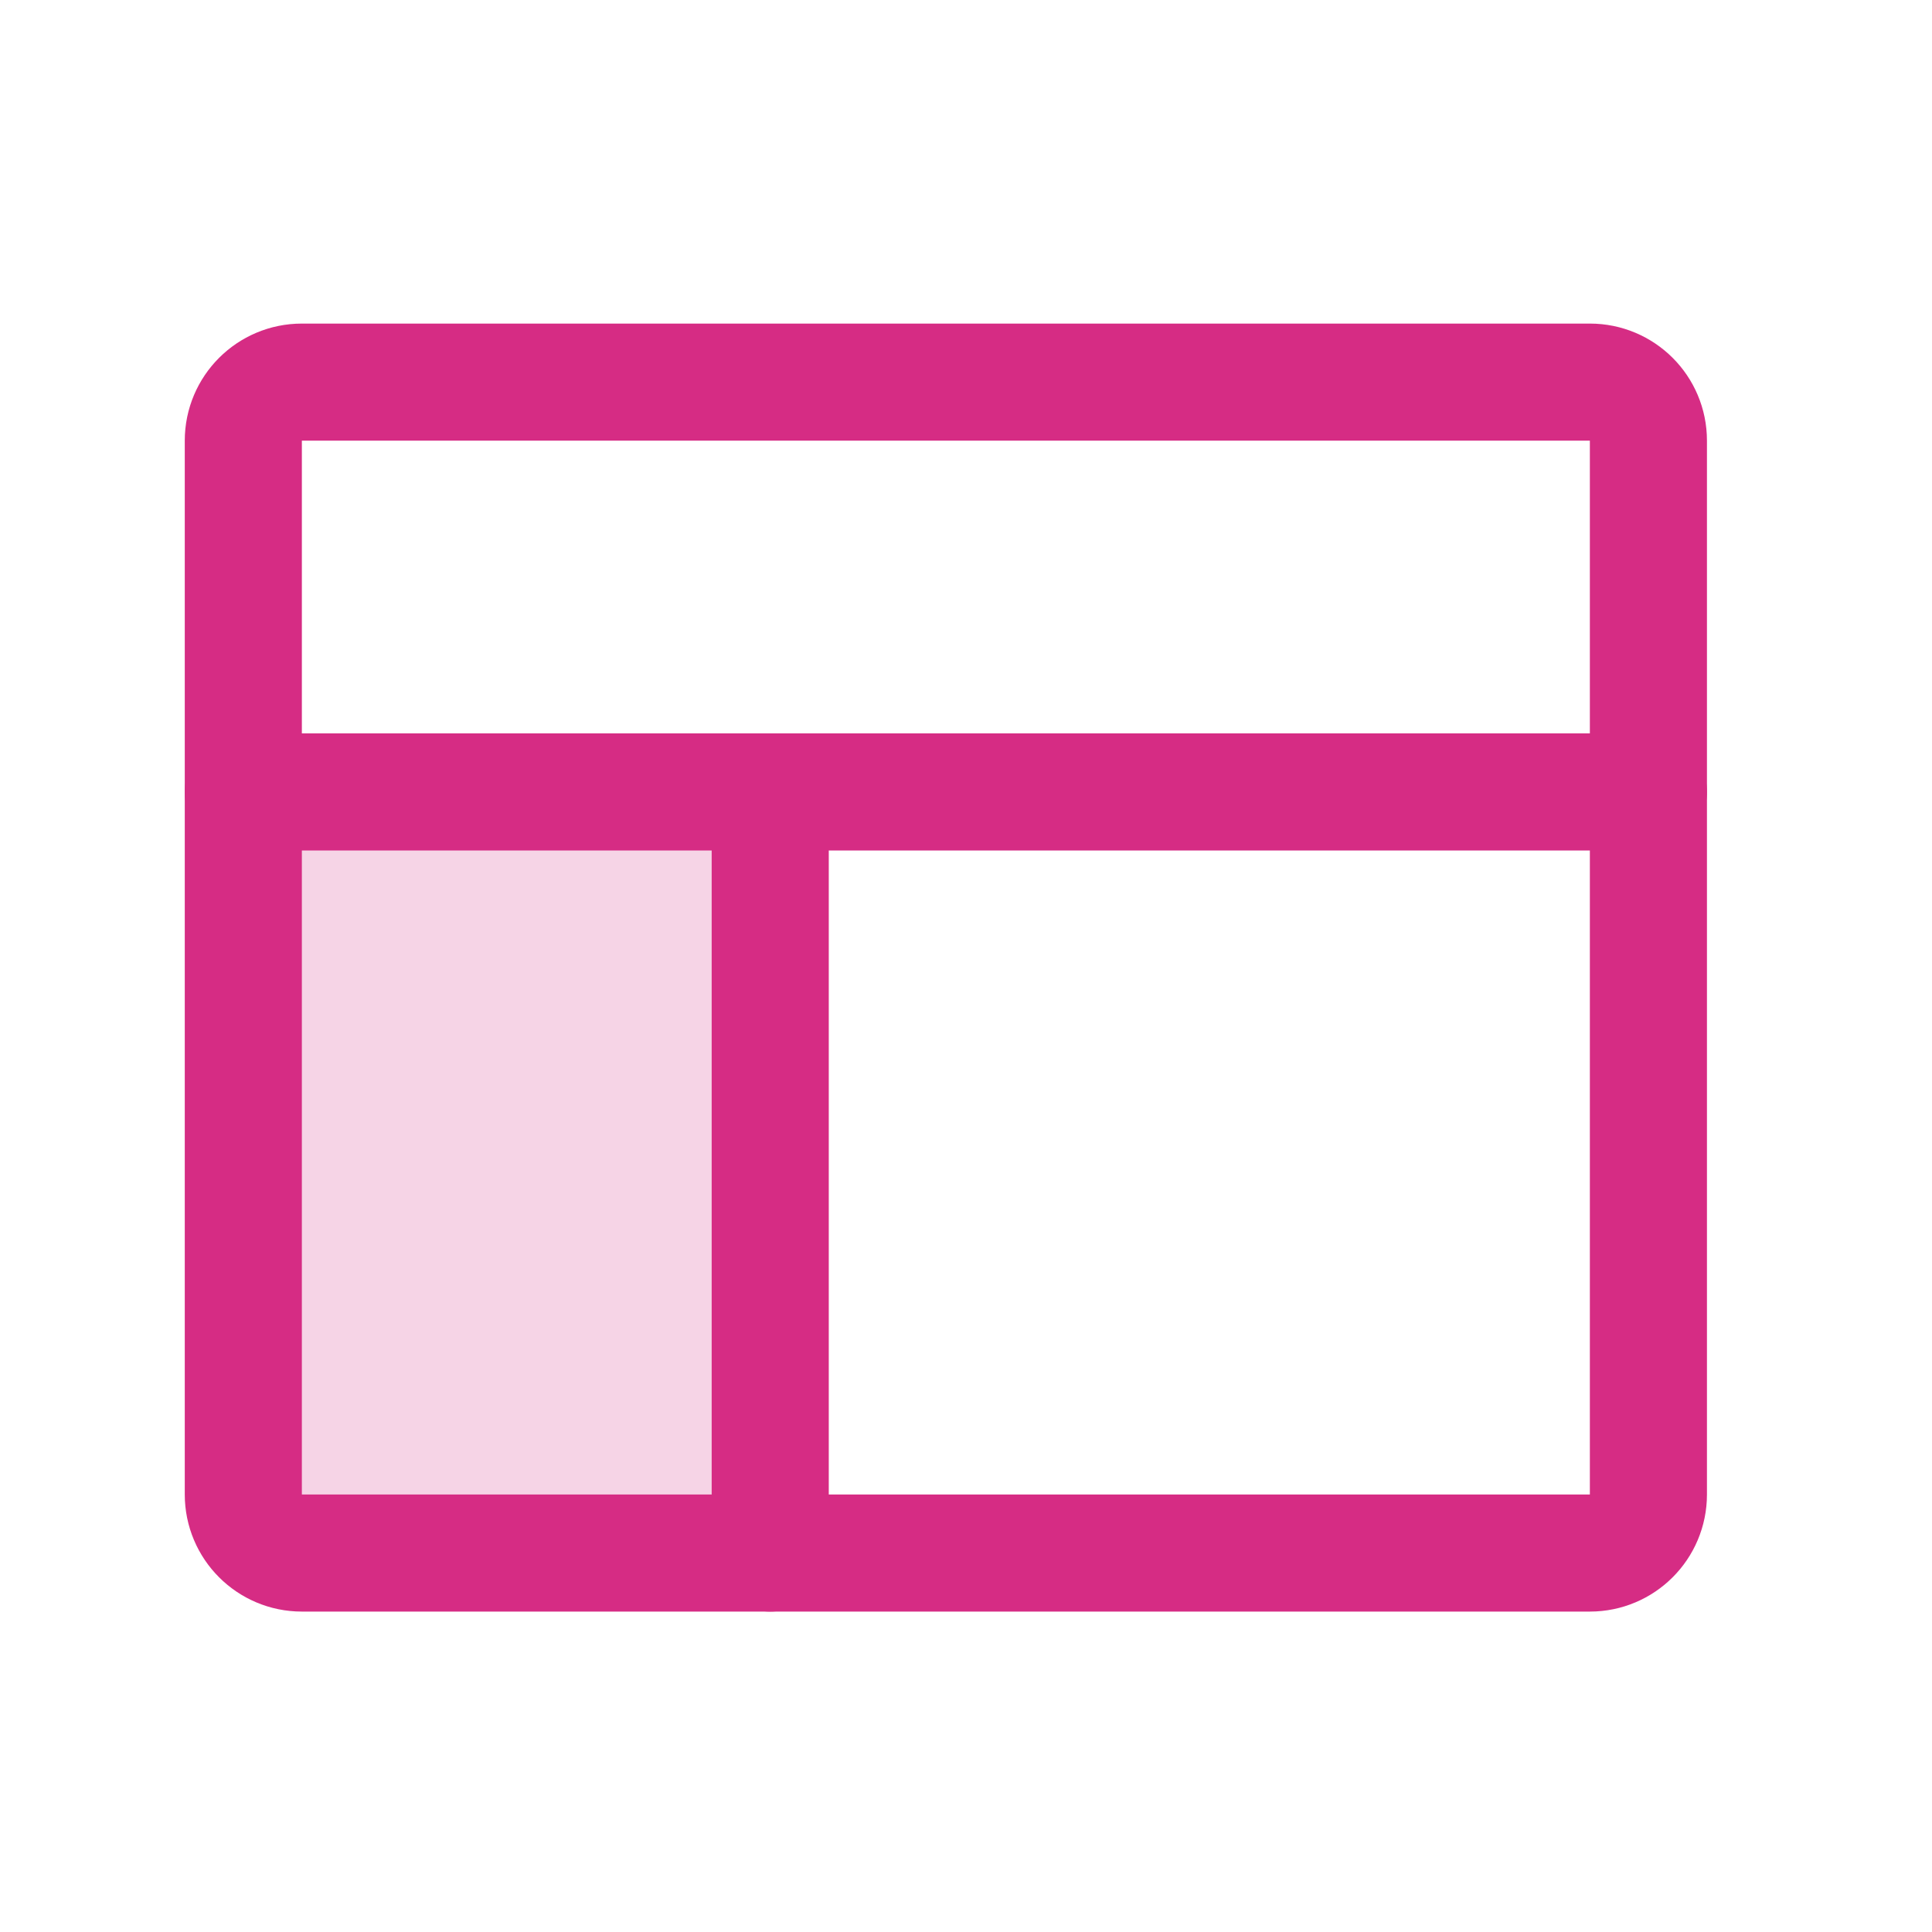 <svg width="33" height="33" viewBox="0 0 33 33" fill="none" xmlns="http://www.w3.org/2000/svg">
<g clip-path="url(#clip0_2_99)">
<path opacity="0.2" d="M13.156 26.527V13.527H4.156V25.527C4.156 25.792 4.262 26.046 4.449 26.234C4.637 26.421 4.891 26.527 5.156 26.527H12.156" fill="#D62C84"/>
<path d="M4.156 13.527H28.156" stroke="#D62C84" stroke-width="2" stroke-linecap="round" stroke-linejoin="round"/>
<path d="M13.156 13.527V26.527" stroke="#D62C84" stroke-width="2" stroke-linecap="round" stroke-linejoin="round"/>
<path d="M27.156 6.527H5.156C4.604 6.527 4.156 6.974 4.156 7.527V25.527C4.156 26.079 4.604 26.527 5.156 26.527H27.156C27.709 26.527 28.156 26.079 28.156 25.527V7.527C28.156 6.974 27.709 6.527 27.156 6.527Z" stroke="#D62C84" stroke-width="2" stroke-linecap="round" stroke-linejoin="round"/>
</g>
<defs>
<clipPath id="clip0_2_99">
<rect width="32" height="32" fill="white" transform="translate(0.156 0.527)"/>
</clipPath>
</defs>
</svg>
